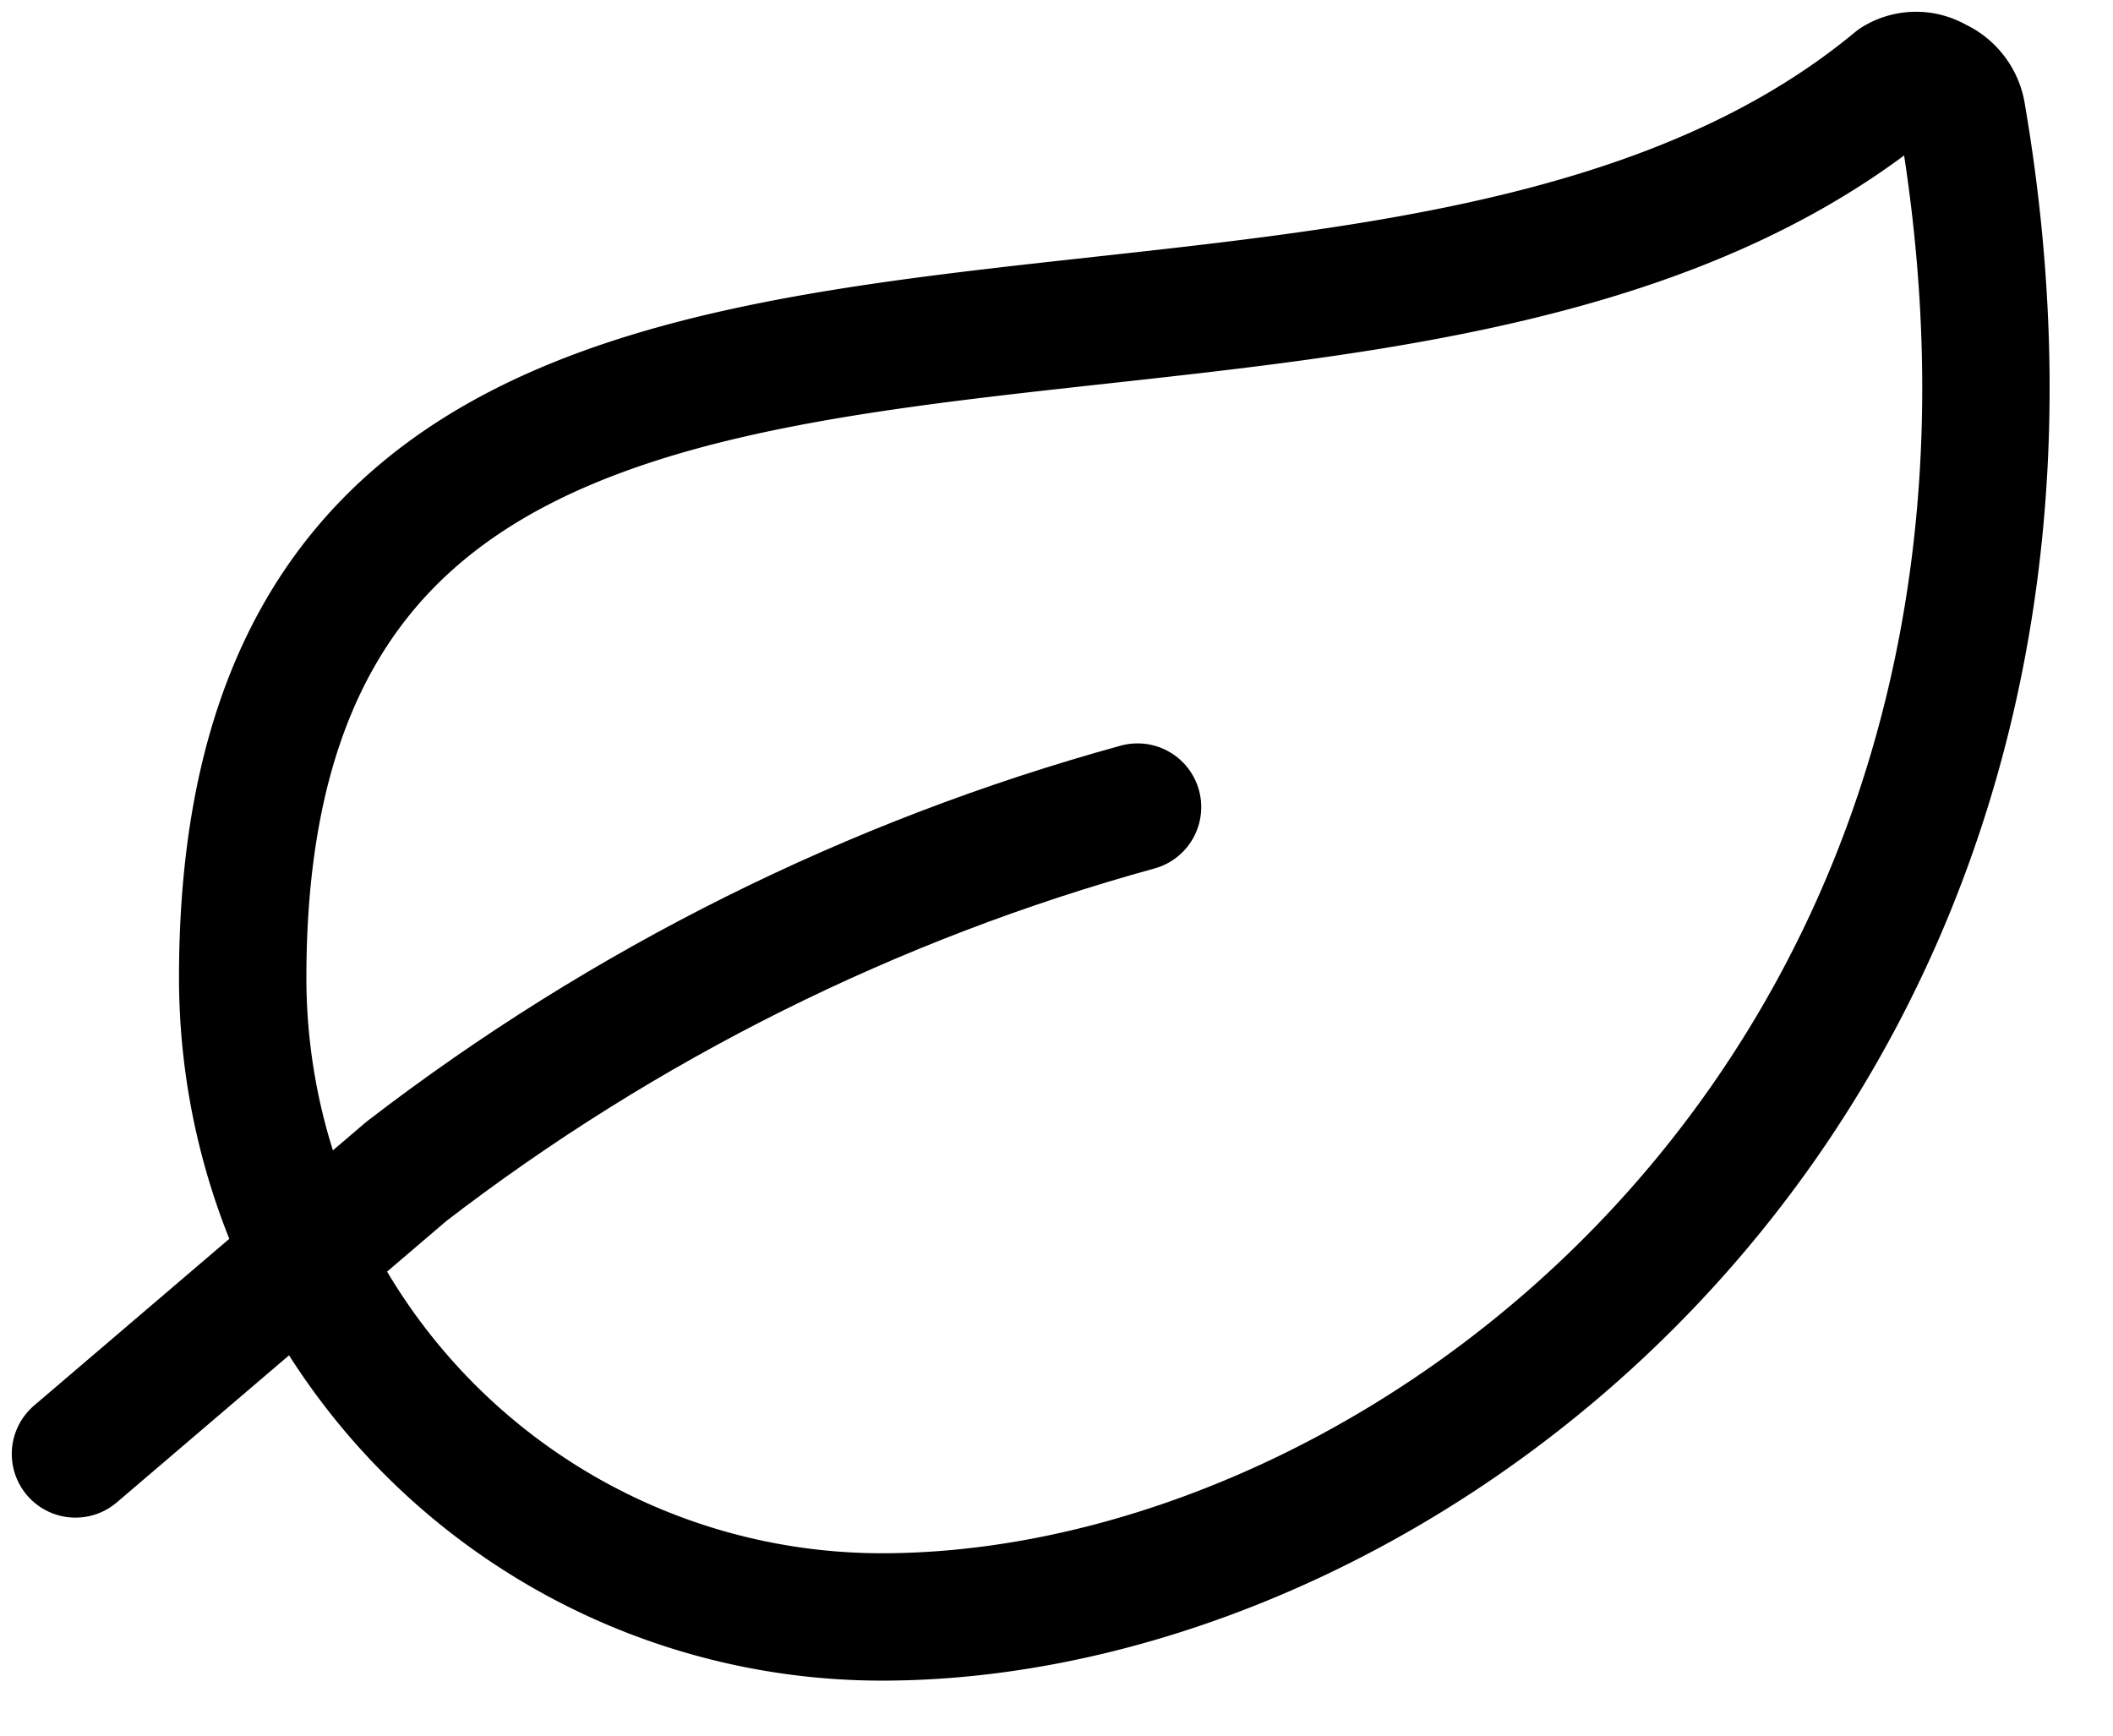 <svg width="28" height="23" viewBox="0 0 28 23" xmlns="http://www.w3.org/2000/svg">
    <g stroke="#000" stroke-width="1.688" fill="none" fill-rule="evenodd" stroke-linecap="round" stroke-linejoin="round">
        <path d="M11.688 21.427a8.471 8.471 0 0 1-8.472-8.471C3.216.671 18 6.982 25.12 1.076a.517.517 0 0 1 .54 0 .574.574 0 0 1 .337.428c2.172 12.667-7.2 19.923-14.31 19.923z"/>
        <path d="M15.074 10.695c-3.511.966-6.8 2.605-9.687 4.826L1 19.267"/>
    </g>
</svg>

